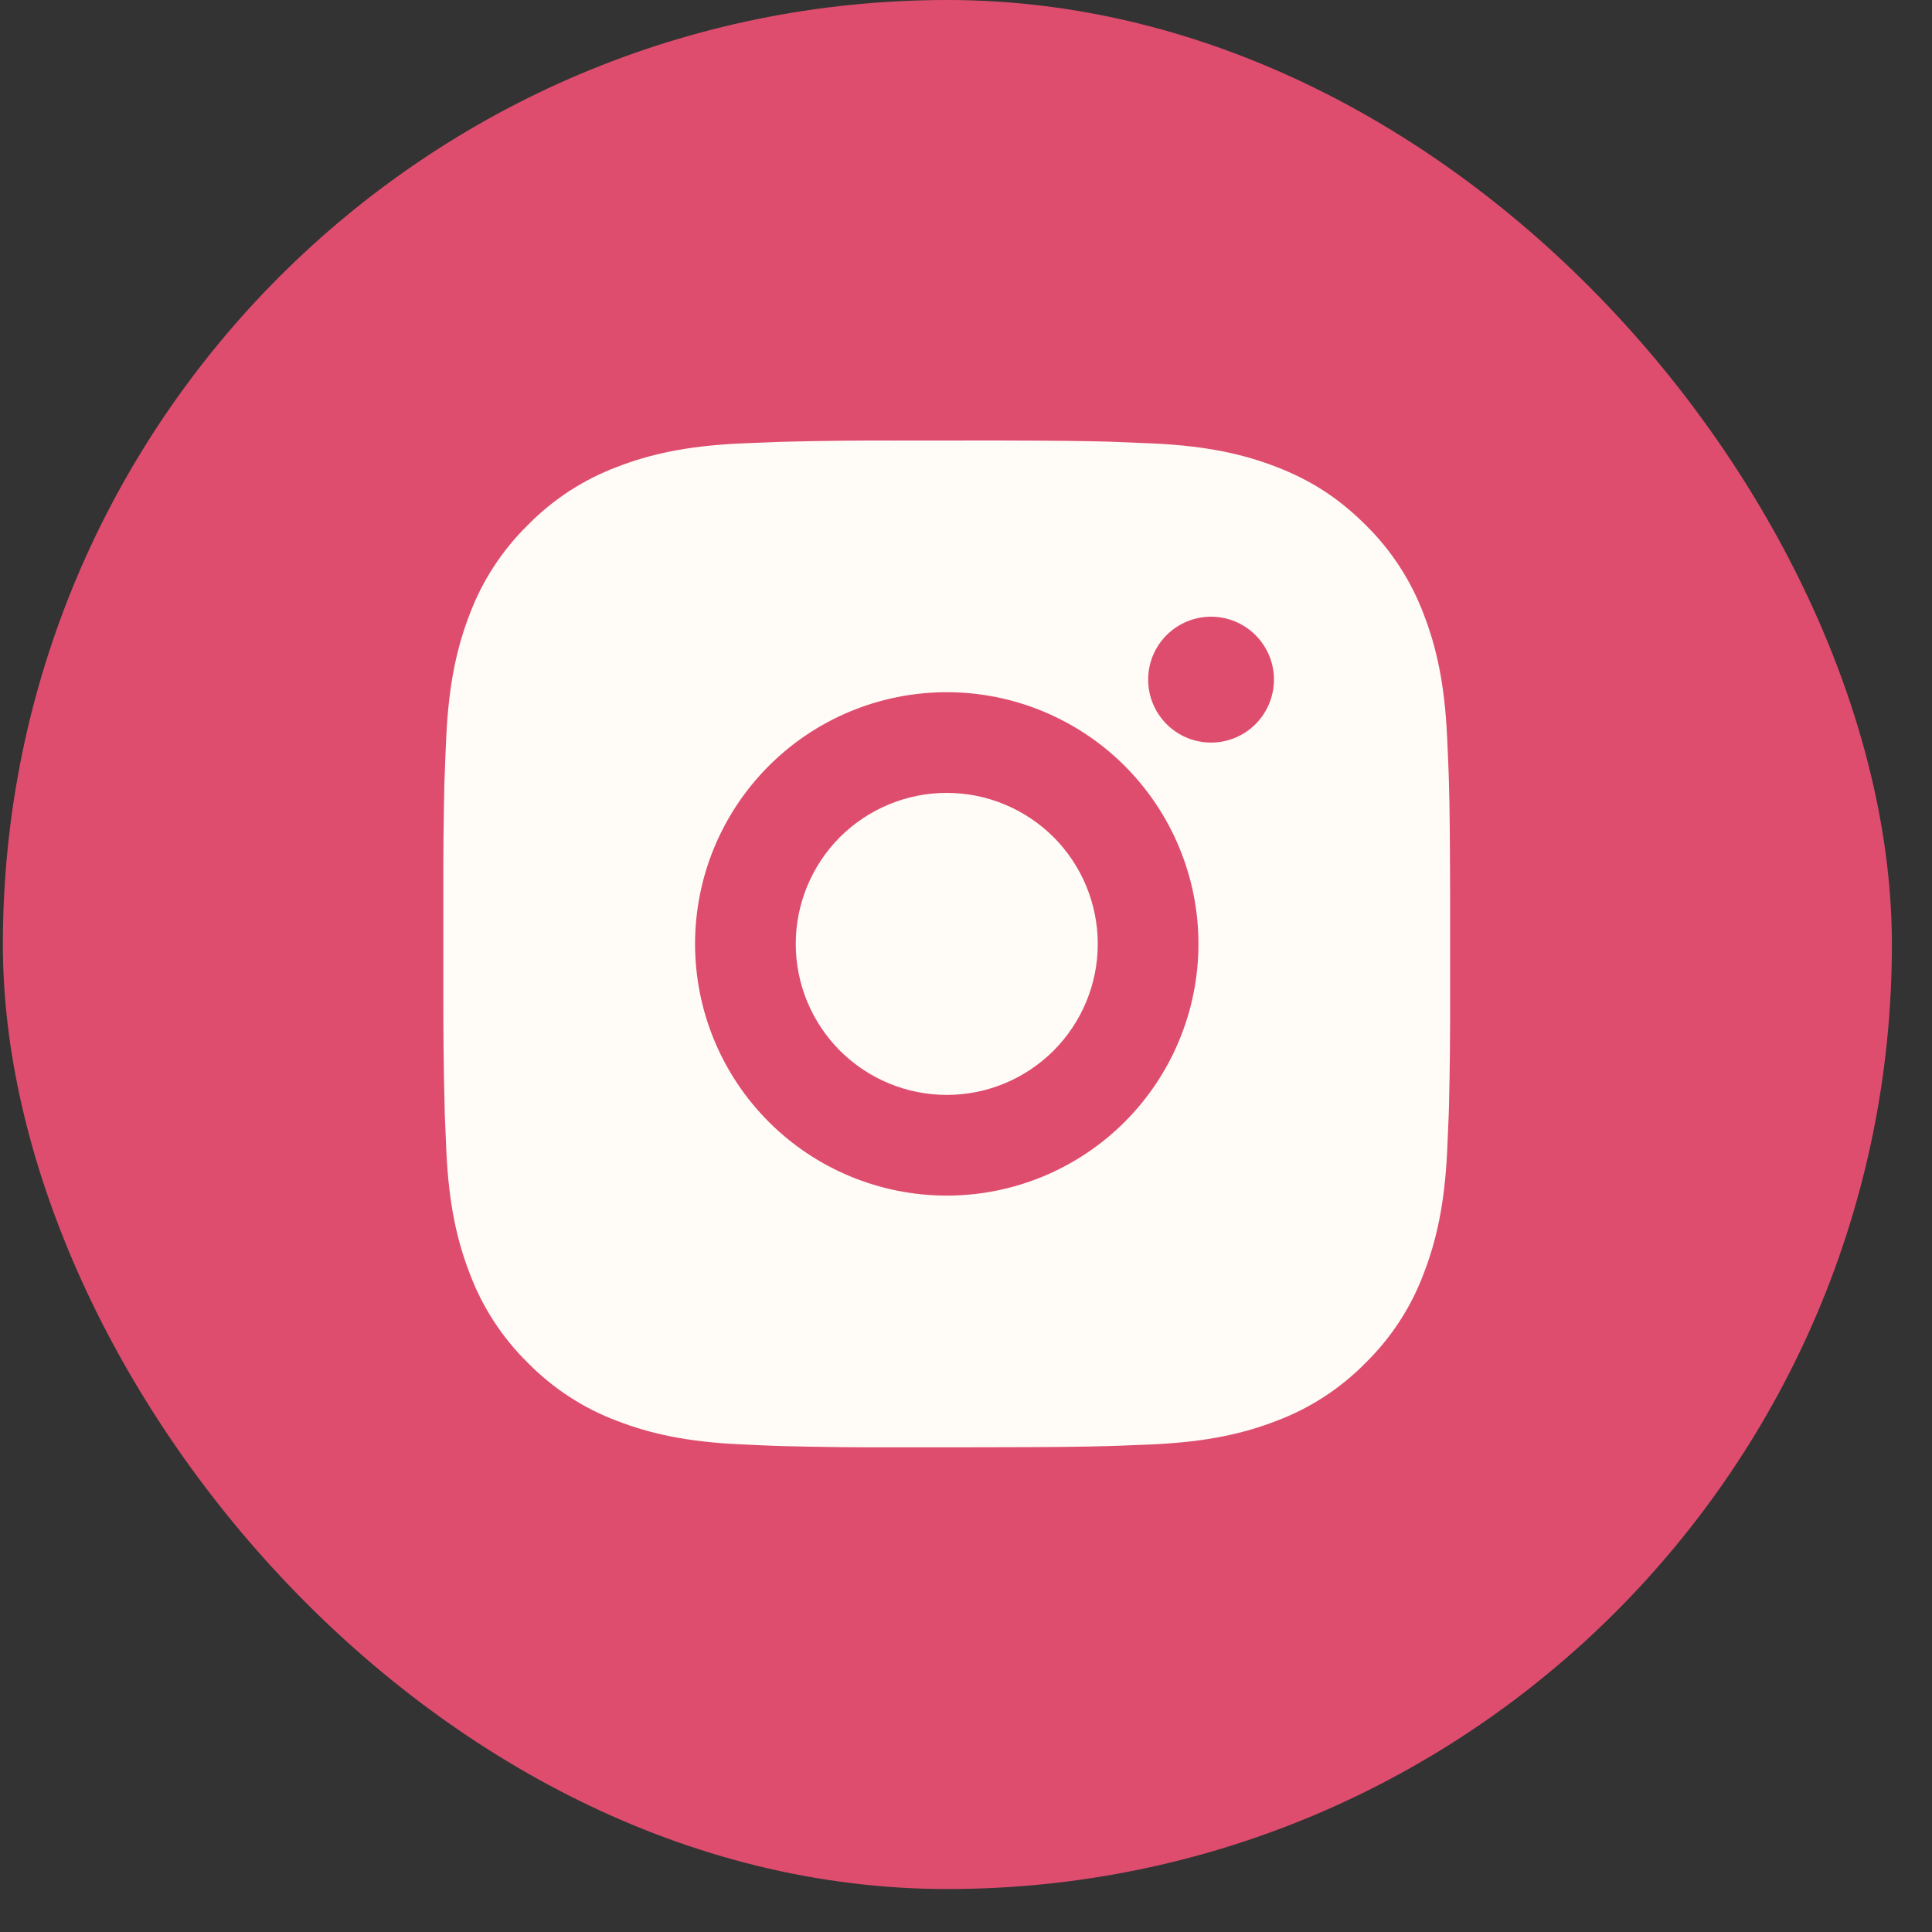 <?xml version="1.0" encoding="UTF-8"?> <svg xmlns="http://www.w3.org/2000/svg" width="25" height="25" viewBox="0 0 25 25" fill="none"><rect x="0" y="0" width="25" height="25" fill="#333333" stroke="none"/><rect x="0.037" width="24.444" height="24.444" rx="12.222" fill="#DE4D6E"></rect><path d="M12.92 5.7C13.653 5.702 14.025 5.706 14.346 5.715L14.473 5.72C14.618 5.725 14.762 5.731 14.936 5.739C15.629 5.772 16.102 5.881 16.517 6.042C16.947 6.208 17.309 6.432 17.671 6.793C18.003 7.119 18.259 7.513 18.422 7.947C18.583 8.362 18.693 8.835 18.725 9.529C18.733 9.702 18.74 9.846 18.745 9.993L18.749 10.119C18.759 10.44 18.762 10.812 18.764 11.544L18.764 12.03V12.884C18.766 13.359 18.761 13.834 18.75 14.309L18.746 14.435C18.74 14.582 18.734 14.726 18.726 14.899C18.693 15.593 18.583 16.065 18.422 16.481C18.259 16.916 18.003 17.309 17.671 17.635C17.346 17.966 16.952 18.223 16.517 18.386C16.102 18.547 15.629 18.656 14.936 18.689L14.473 18.708L14.346 18.712C14.025 18.721 13.653 18.726 12.92 18.727L12.434 18.728H11.582C11.106 18.73 10.631 18.725 10.156 18.713L10.029 18.709C9.875 18.703 9.72 18.697 9.566 18.689C8.872 18.656 8.4 18.547 7.984 18.386C7.549 18.223 7.156 17.966 6.83 17.635C6.499 17.309 6.242 16.916 6.079 16.481C5.918 16.066 5.808 15.593 5.776 14.899L5.756 14.435L5.753 14.309C5.741 13.834 5.736 13.359 5.737 12.884V11.544C5.735 11.069 5.74 10.594 5.751 10.119L5.756 9.993C5.761 9.846 5.767 9.702 5.775 9.529C5.808 8.835 5.917 8.363 6.078 7.947C6.242 7.512 6.499 7.119 6.831 6.793C7.156 6.462 7.55 6.206 7.984 6.042C8.4 5.881 8.872 5.772 9.566 5.739C9.739 5.731 9.883 5.725 10.029 5.72L10.156 5.716C10.631 5.704 11.106 5.699 11.581 5.701L12.92 5.7ZM12.251 8.957C11.387 8.957 10.558 9.3 9.948 9.911C9.337 10.522 8.994 11.35 8.994 12.214C8.994 13.078 9.337 13.906 9.948 14.517C10.558 15.128 11.387 15.471 12.251 15.471C13.114 15.471 13.943 15.128 14.554 14.517C15.164 13.906 15.508 13.078 15.508 12.214C15.508 11.35 15.164 10.522 14.554 9.911C13.943 9.3 13.114 8.957 12.251 8.957ZM12.251 10.26C12.507 10.26 12.761 10.31 12.998 10.409C13.236 10.507 13.451 10.651 13.633 10.832C13.814 11.014 13.958 11.229 14.056 11.466C14.154 11.703 14.205 11.957 14.205 12.214C14.205 12.47 14.155 12.725 14.056 12.962C13.958 13.199 13.814 13.414 13.633 13.596C13.451 13.777 13.236 13.921 12.999 14.019C12.762 14.118 12.508 14.168 12.251 14.168C11.733 14.168 11.236 13.962 10.869 13.596C10.503 13.229 10.297 12.732 10.297 12.214C10.297 11.696 10.503 11.199 10.869 10.832C11.236 10.466 11.733 10.26 12.251 10.26M15.671 7.98C15.455 7.98 15.248 8.066 15.095 8.219C14.943 8.371 14.857 8.578 14.857 8.794C14.857 9.01 14.943 9.217 15.095 9.37C15.248 9.523 15.455 9.609 15.671 9.609C15.887 9.609 16.094 9.523 16.247 9.37C16.399 9.217 16.485 9.01 16.485 8.794C16.485 8.578 16.399 8.371 16.247 8.219C16.094 8.066 15.887 7.98 15.671 7.98Z" fill="#FFFCF8"></path></svg> 